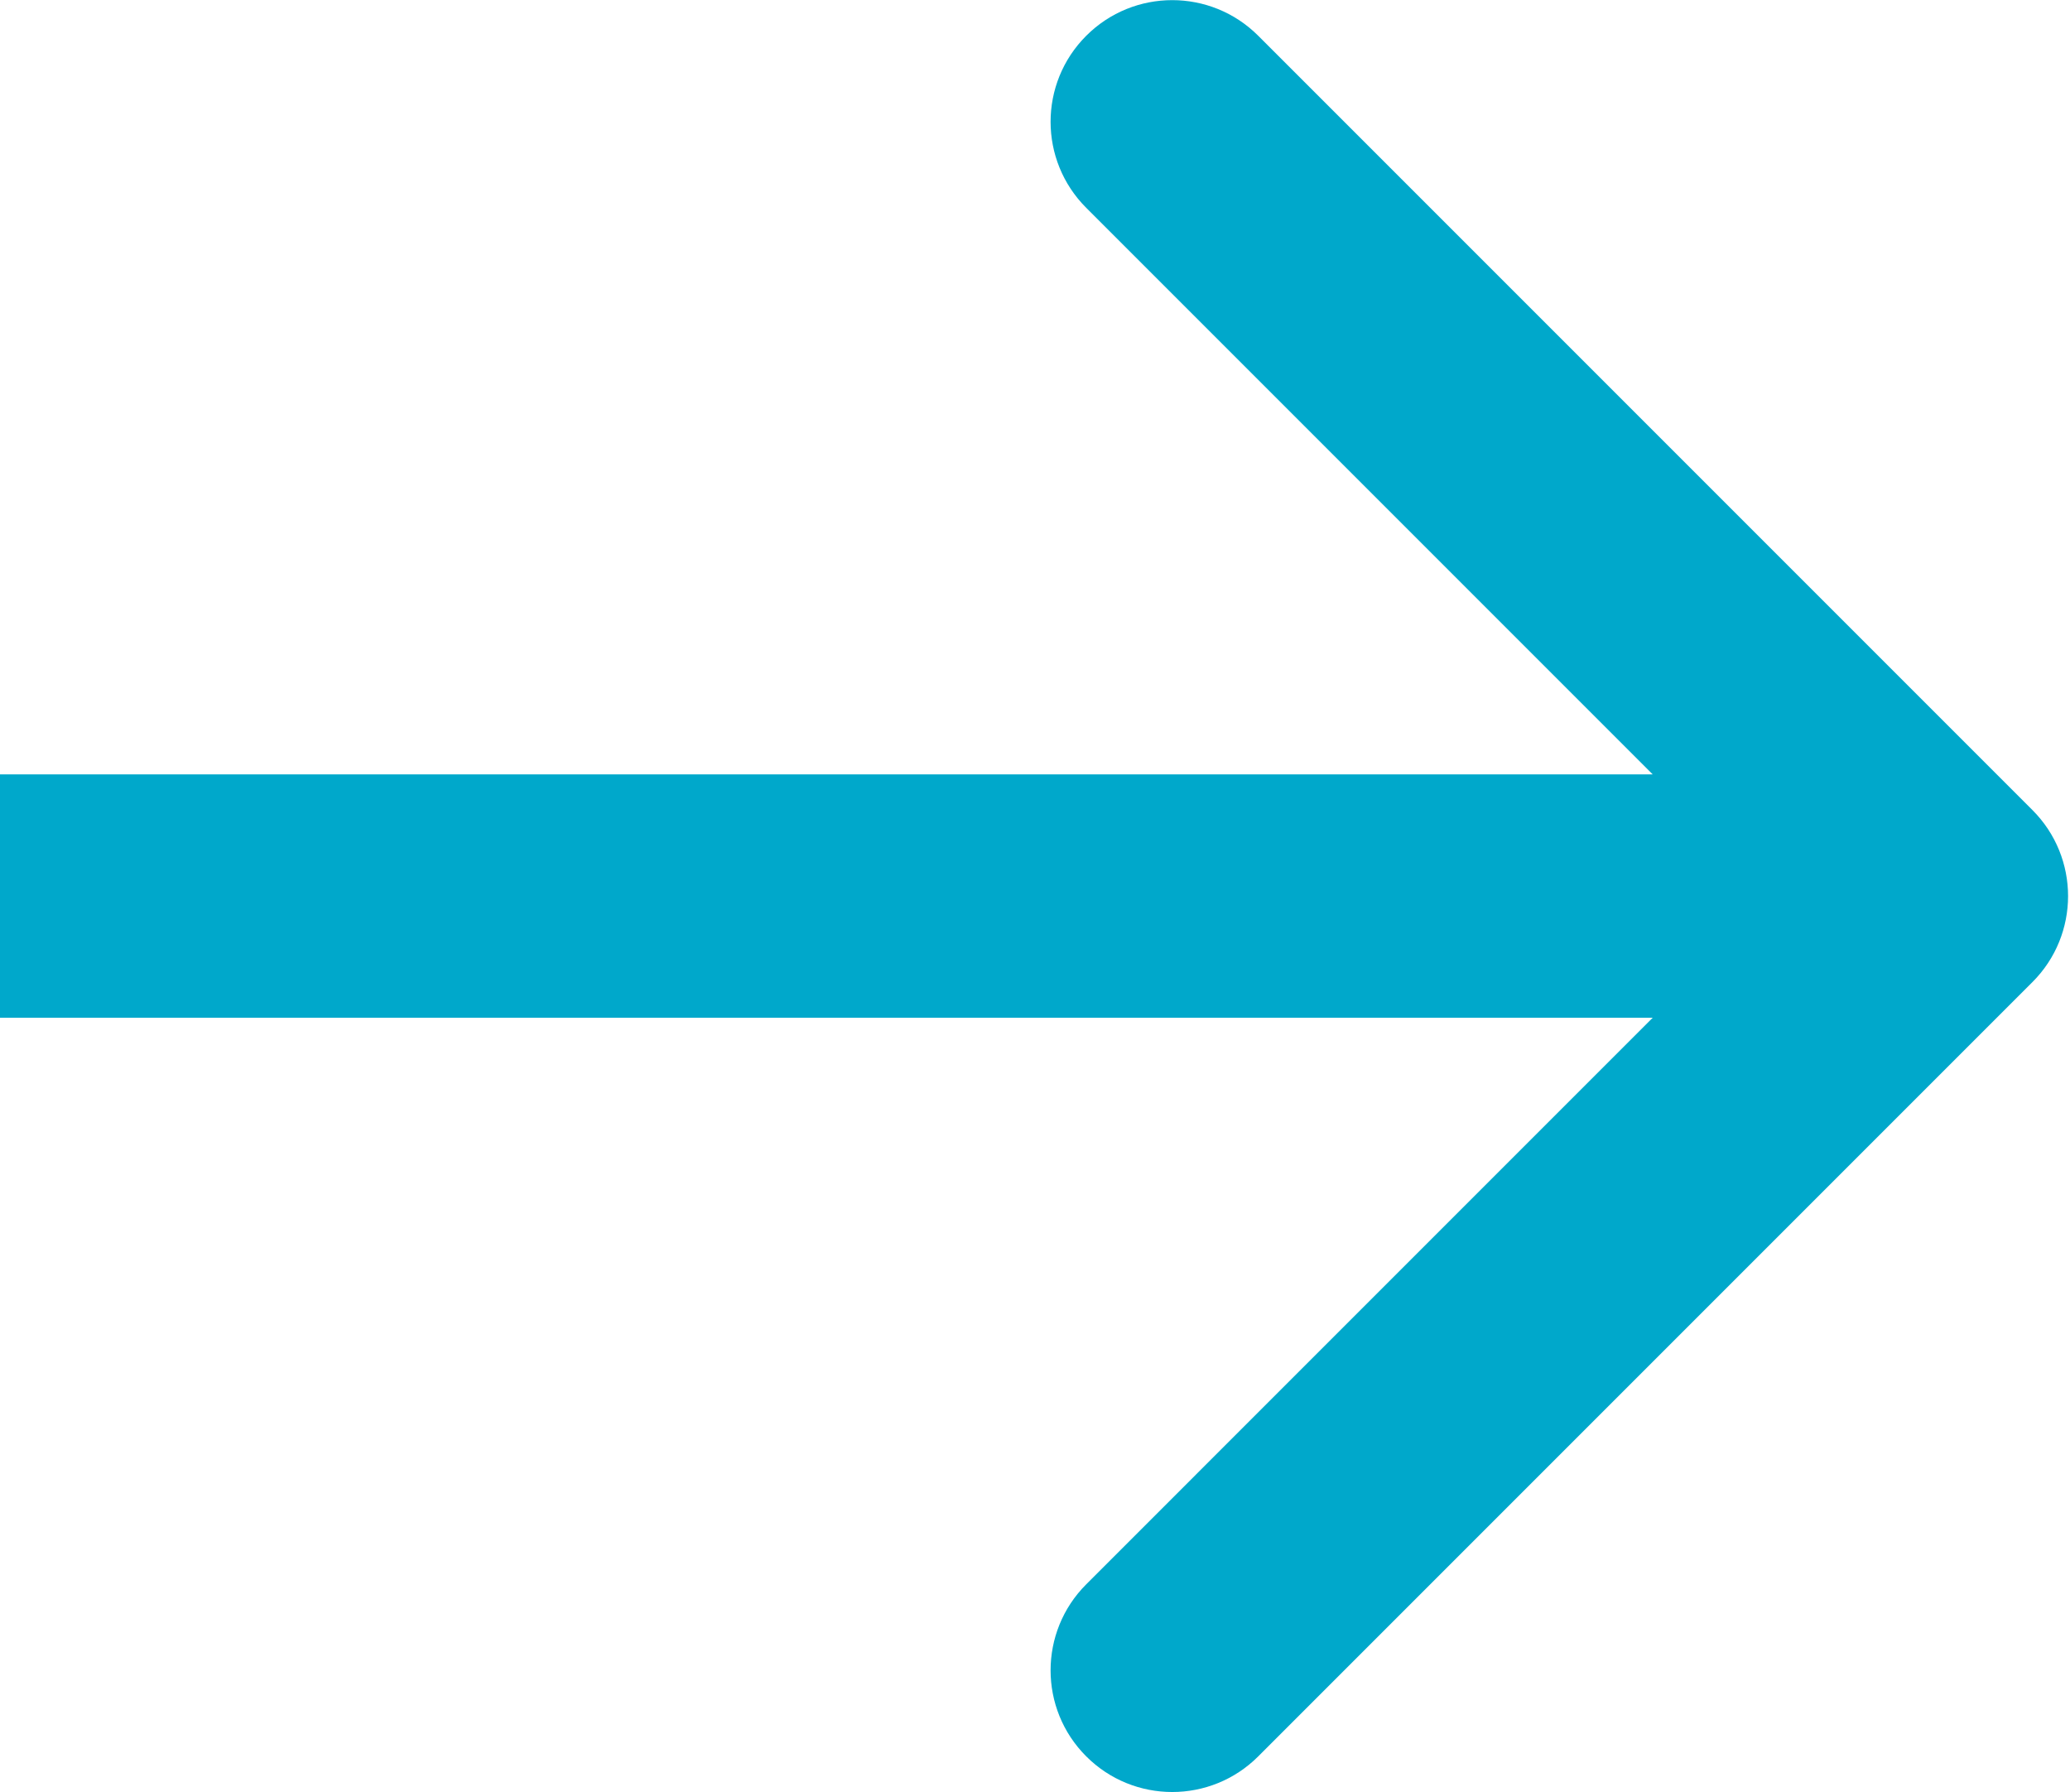 <svg width="67" height="58" viewBox="0 0 67 58" fill="none" xmlns="http://www.w3.org/2000/svg">
<path d="M65.784 31.784C67.322 30.247 67.322 27.753 65.784 26.216L40.726 1.158C39.188 -0.38 36.695 -0.38 35.158 1.158C33.62 2.695 33.62 5.188 35.158 6.726L57.431 29L35.158 51.274C33.62 52.812 33.62 55.305 35.158 56.842C36.695 58.38 39.188 58.38 40.726 56.842L65.784 31.784ZM3.44227e-07 32.938L63 32.938L63 25.062L-3.44227e-07 25.062L3.44227e-07 32.938Z" fill="#00A8CB"/>
</svg>
